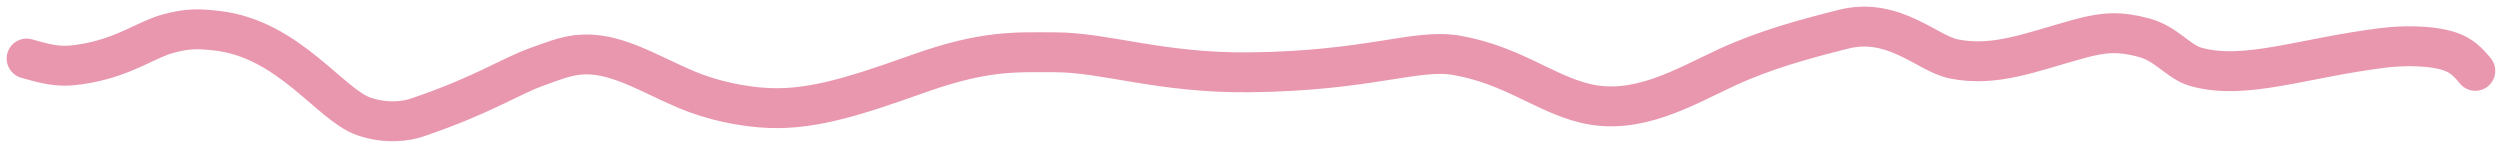 <?xml version="1.0" encoding="utf-8"?>
<svg xmlns="http://www.w3.org/2000/svg" fill="none" height="100%" overflow="visible" preserveAspectRatio="none" style="display: block;" viewBox="0 0 188 11" width="100%">
<path d="M2 4.403C3.902 4.943 4.682 5.125 6.716 4.724C9.55 4.166 11.068 2.937 12.71 2.512C14.077 2.158 14.84 2.137 16.328 2.311C21.729 2.939 24.825 7.884 27.357 8.753C29.083 9.346 30.577 9.107 31.369 8.837C36.426 7.118 38.306 5.756 40.43 5.003C41.523 4.615 42.403 4.25 43.424 4.131C46.159 3.813 48.702 5.509 51.608 6.735C53.69 7.612 55.79 7.965 57.203 8.083C60.625 8.37 63.814 7.417 69.005 5.562C74.104 3.739 76.422 3.934 79.333 3.932C83.098 3.929 87.272 5.509 93.965 5.438C103.036 5.342 106.495 3.616 109.578 4.167C113.736 4.909 116.116 7.013 119.183 7.765C123.086 8.722 126.663 6.548 129.818 5.085C132.75 3.724 135.802 2.91 138.638 2.196C142.401 1.248 144.942 4.032 146.912 4.429C150.051 5.062 152.757 3.9 156.363 2.917C158.232 2.407 159.4 2.343 161.24 2.836C162.914 3.285 163.848 4.665 165.103 5.021C168.804 6.071 173.134 4.354 179.185 3.603C180.819 3.399 182.254 3.482 183.055 3.599C184.785 3.853 185.371 4.392 186.144 5.328" id="Vector 415" stroke="#E996AF" stroke-linecap="round" stroke-width="3"/>
</svg>